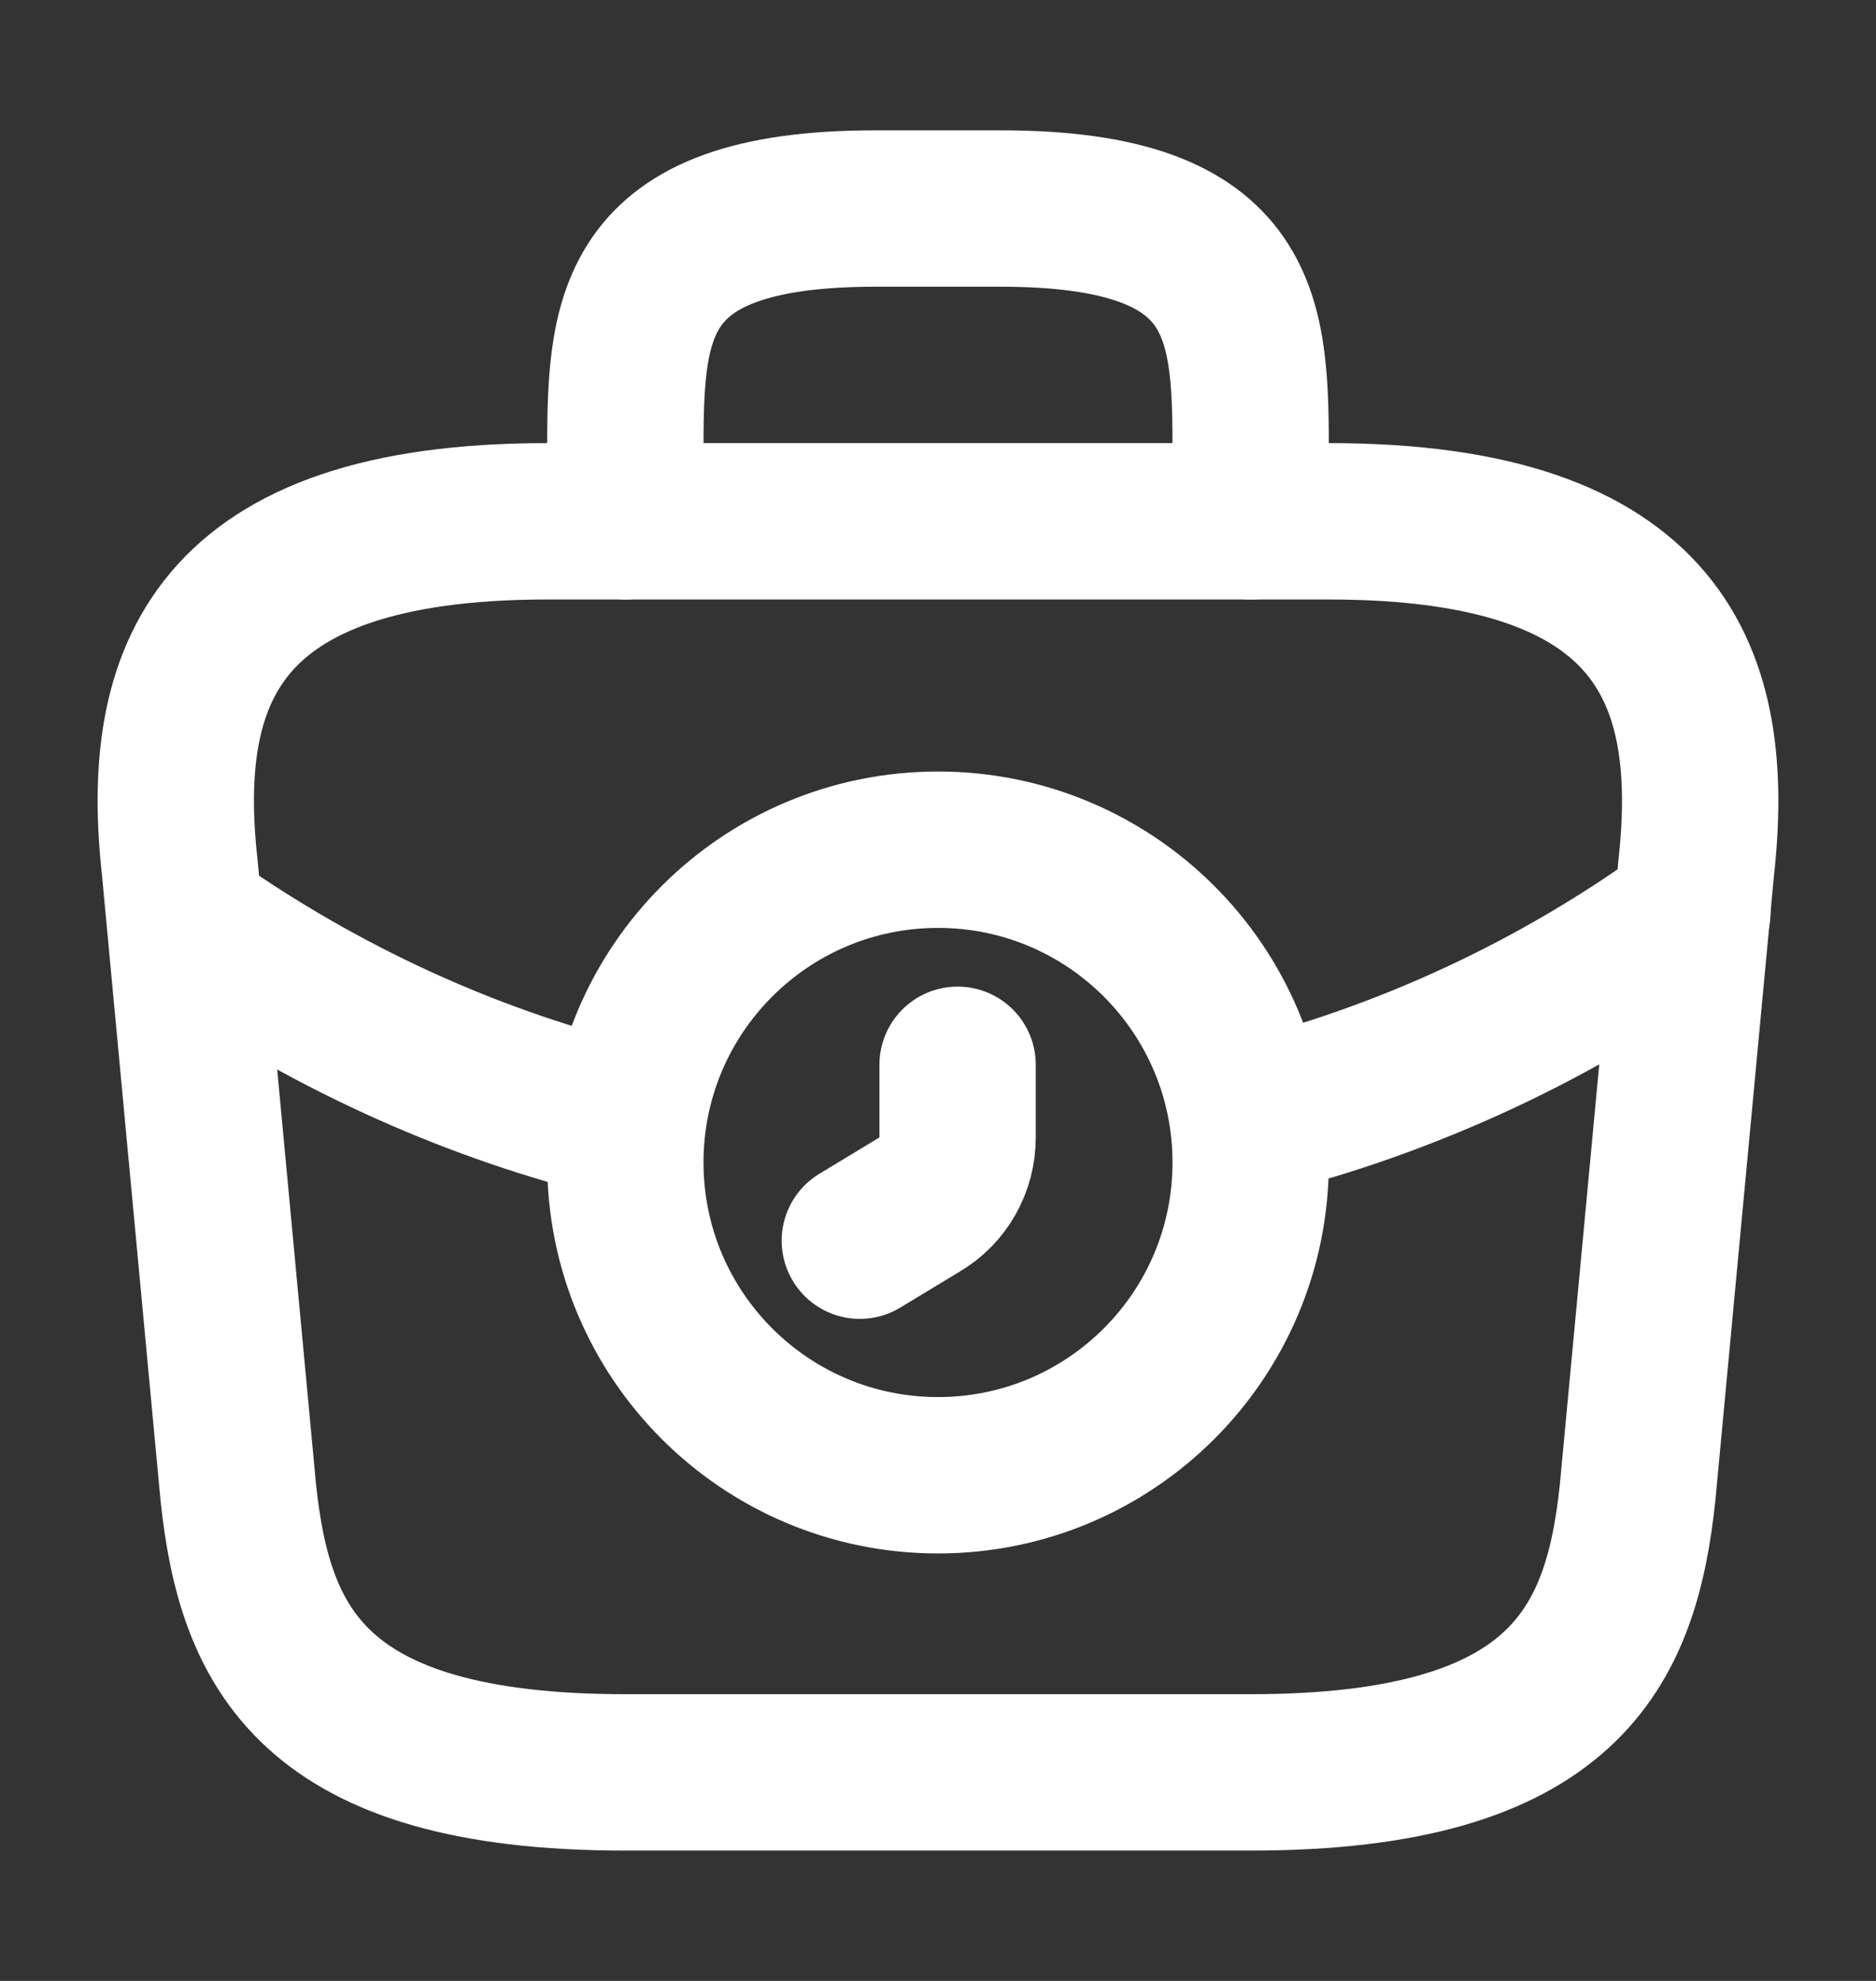 <svg width="18" height="19" viewBox="0 0 18 19" fill="none" xmlns="http://www.w3.org/2000/svg">
<rect x="0" y="0" width="18" height="19" fill="#333333" stroke="none"/>
<path d="M9 14.15C10.657 14.15 12 12.807 12 11.15C12 9.493 10.657 8.15 9 8.15C7.343 8.15 6 9.493 6 11.15C6 12.807 7.343 14.15 9 14.15Z" stroke="white" stroke-width="1.5" stroke-miterlimit="10" stroke-linecap="round" stroke-linejoin="round"/>
<path d="M9.188 10.213V10.91C9.188 11.172 9.053 11.42 8.82 11.555L8.25 11.9" stroke="white" stroke-width="1.5" stroke-miterlimit="10" stroke-linecap="round" stroke-linejoin="round"/>
<path d="M6 17H12C15.015 17 15.555 15.793 15.712 14.322L16.275 8.322C16.477 6.492 15.952 5 12.75 5H5.25C2.047 5 1.522 6.492 1.725 8.322L2.287 14.322C2.445 15.793 2.985 17 6 17Z" stroke="white" stroke-width="1.5" stroke-miterlimit="10" stroke-linecap="round" stroke-linejoin="round"/>
<path d="M6 5V4.4C6 3.072 6 2 8.4 2H9.6C12 2 12 3.072 12 4.4V5" stroke="white" stroke-width="1.5" stroke-miterlimit="10" stroke-linecap="round" stroke-linejoin="round"/>
<path d="M16.238 8.75C14.94 9.695 13.5 10.355 12.008 10.73" stroke="white" stroke-width="1.5" stroke-miterlimit="10" stroke-linecap="round" stroke-linejoin="round"/>
<path d="M1.965 8.953C3.217 9.808 4.582 10.415 6 10.76" stroke="white" stroke-width="1.5" stroke-miterlimit="10" stroke-linecap="round" stroke-linejoin="round"/>
</svg>
